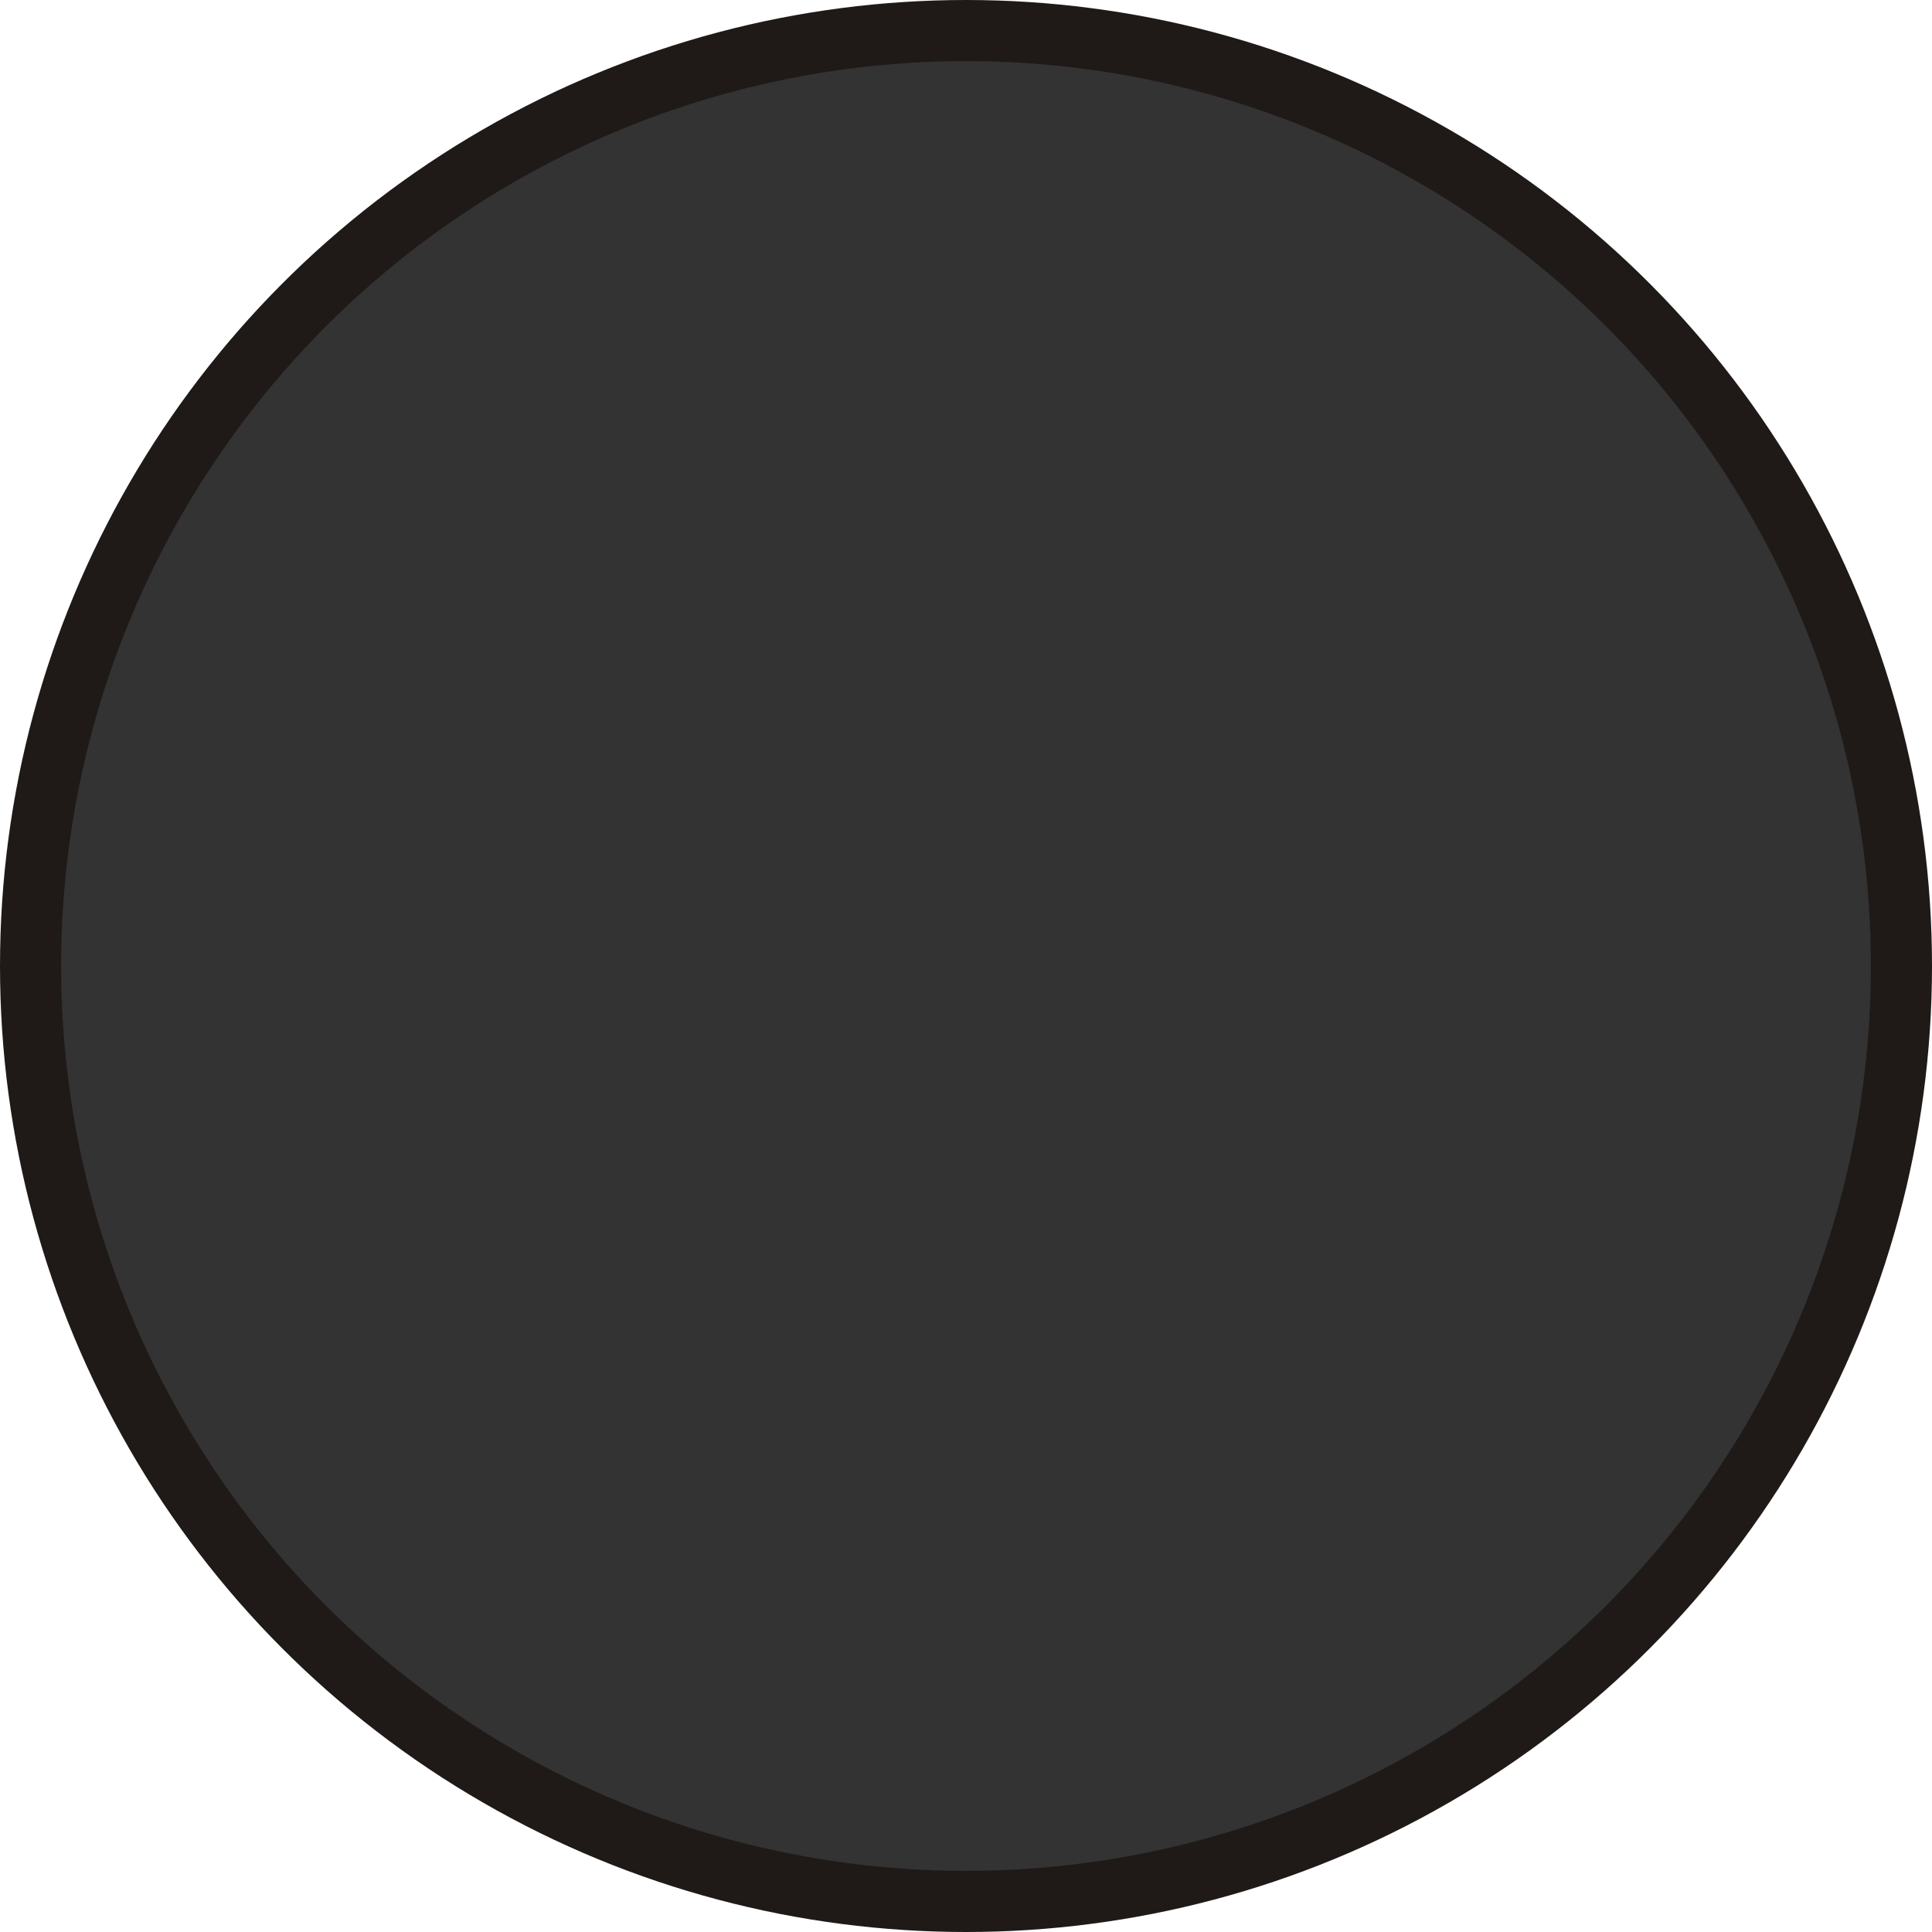 <!--?xml version="1.0" encoding="UTF-8" standalone="no"?-->
<!-- Creator: CorelDRAW -->

<svg xmlns:dc="http://purl.org/dc/elements/1.1/" xmlns:cc="http://creativecommons.org/ns#" xmlns:rdf="http://www.w3.org/1999/02/22-rdf-syntax-ns#" xmlns:svg="http://www.w3.org/2000/svg" xmlns="http://www.w3.org/2000/svg" xmlns:sodipodi="http://sodipodi.sourceforge.net/DTD/sodipodi-0.dtd" xmlns:inkscape="http://www.inkscape.org/namespaces/inkscape" xml:space="preserve" width="20.136mm" height="20.136mm" style="shape-rendering:geometricPrecision; text-rendering:geometricPrecision; image-rendering:optimizeQuality; fill-rule:evenodd; clip-rule:evenodd" viewBox="0 0 8.44 8.44" id="svg3251" version="1.1" inkscape:version="0.48.3.1 r9886" sodipodi:docname="29.svg"><sodipodi:namedview pagecolor="#ffffff" bordercolor="#666666" borderopacity="1" objecttolerance="10" gridtolerance="10" guidetolerance="10" inkscape:pageopacity="0" inkscape:pageshadow="2" inkscape:window-width="640" inkscape:window-height="480" id="namedview3263" showgrid="false" inkscape:zoom="1.6538978" inkscape:cx="128.43971" inkscape:cy="32.866105" inkscape:window-x="0" inkscape:window-y="0" inkscape:window-maximized="0" inkscape:current-layer="svg3251"></sodipodi:namedview>
 <defs id="defs3253">
  <style type="text/css" id="style3255">
   
    .fil0 {fill:#1F1A17}
    .fil1 {fill:#75C5F0}
   
  </style>
 
  
  
  
 </defs>
 <g id="g3275"><g inkscape:label="#g3272" id="shape"><circle style="fill:#1f1a17" sodipodi:ry="4.22016" sodipodi:rx="4.22016" sodipodi:cy="4.22016" sodipodi:cx="4.22016" id="circle3259" r="4.22" cy="4.22" cx="4.22" class="fil0"></circle></g><g inkscape:label="#g3269" id="light"><circle style="fill: rgb(51, 51, 51);" sodipodi:ry="3.9526801" sodipodi:rx="3.9526801" sodipodi:cy="4.22016" sodipodi:cx="4.22016" id="circle3261" r="3.953" cy="4.22" cx="4.22" class="fil1"></circle></g></g>
</svg>